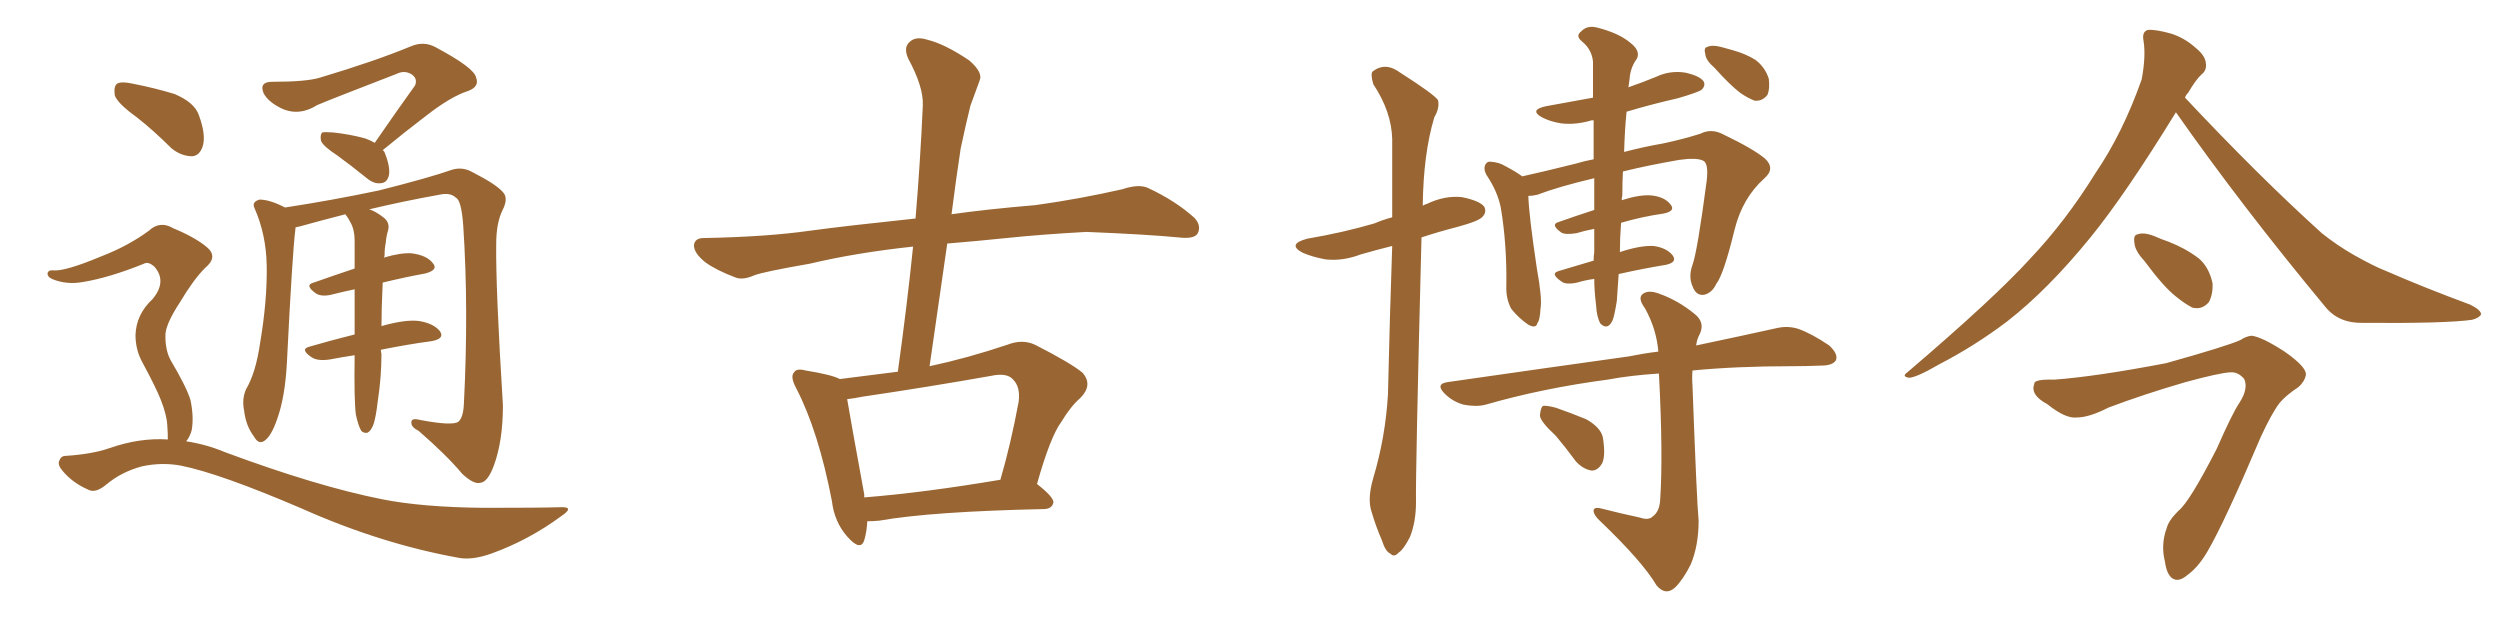 <svg xmlns="http://www.w3.org/2000/svg" xmlns:xlink="http://www.w3.org/1999/xlink" width="600" height="150"><path fill="#996633" padding="10" d="M89.94 34.28L89.94 34.28Q95.07 26.81 99.61 20.51L99.61 20.51Q100.34 18.75 98.58 17.72L98.58 17.72Q96.97 16.85 95.21 17.72L95.21 17.72Q79.25 23.88 76.17 25.20L76.17 25.20Q71.48 28.13 67.09 25.78L67.09 25.78Q64.31 24.32 63.28 22.41L63.28 22.41Q62.11 19.63 65.33 19.63L65.33 19.63Q73.68 19.63 76.90 18.60L76.90 18.60Q90.09 14.65 98.58 11.13L98.58 11.13Q101.66 9.81 104.44 11.28L104.44 11.28Q113.82 16.26 114.26 18.60L114.26 18.60Q115.14 20.80 112.35 21.83L112.35 21.83Q108.25 23.14 102.39 27.69L102.39 27.69Q96.83 31.93 91.85 36.04L91.85 36.04Q92.29 36.33 92.43 36.91L92.43 36.91Q93.75 40.28 93.31 42.19L93.31 42.19Q92.87 43.80 91.55 43.95L91.55 43.95Q89.79 44.24 88.04 42.77L88.04 42.77Q84.23 39.70 81.01 37.35L81.01 37.35Q77.64 35.16 77.05 33.84L77.05 33.84Q76.76 32.37 77.34 31.79L77.34 31.79Q78.08 31.64 79.98 31.79L79.98 31.79Q84.08 32.23 87.74 33.25L87.74 33.25Q88.92 33.69 89.94 34.28ZM85.40 99.46L85.40 99.46Q84.96 95.95 85.11 85.40L85.11 85.40Q85.11 85.25 85.11 85.25L85.11 85.25Q82.18 85.69 79.10 86.28L79.10 86.28Q76.17 86.72 74.71 85.69L74.71 85.69Q71.92 83.79 74.27 83.20L74.27 83.20Q79.25 81.74 85.11 80.27L85.11 80.27Q85.11 74.27 85.11 69.43L85.11 69.43Q82.32 70.02 79.98 70.61L79.98 70.61Q77.34 71.34 75.88 70.46L75.88 70.46Q72.95 68.41 75.29 67.82L75.29 67.82Q79.83 66.21 85.11 64.45L85.11 64.45Q85.11 60.79 85.11 57.71L85.11 57.71Q85.11 55.08 84.08 53.32L84.08 53.32Q83.64 52.44 83.20 51.86L83.20 51.86Q82.91 51.56 82.91 51.42L82.91 51.42Q77.20 52.88 71.92 54.35L71.92 54.35Q71.04 54.49 70.90 54.64L70.90 54.64Q70.90 54.79 70.90 54.93L70.90 54.93Q70.17 60.64 68.85 87.16L68.85 87.16Q68.41 95.36 66.50 100.63L66.50 100.63Q65.04 104.88 63.28 105.91L63.28 105.91Q61.96 106.64 60.94 104.74L60.94 104.74Q59.03 102.25 58.59 98.58L58.59 98.58Q58.01 95.80 59.03 93.46L59.03 93.46Q61.38 89.50 62.40 82.47L62.40 82.47Q64.16 72.07 64.01 63.72L64.01 63.72Q63.87 56.25 61.08 49.95L61.08 49.95Q60.35 48.49 62.26 47.90L62.26 47.90Q64.75 47.90 68.41 49.80L68.41 49.80Q79.83 48.05 90.97 45.70L90.97 45.70Q103.13 42.63 108.54 40.72L108.54 40.72Q111.04 39.99 113.38 41.31L113.38 41.31Q119.38 44.38 120.85 46.29L120.85 46.29Q122.02 47.75 120.56 50.54L120.56 50.54Q119.09 53.61 119.09 58.59L119.09 58.59Q118.95 68.99 120.70 97.27L120.70 97.27Q120.70 105.91 118.51 111.77L118.51 111.77Q117.04 115.72 115.28 115.87L115.28 115.87Q113.67 116.31 110.89 113.67L110.89 113.67Q107.23 109.28 100.49 103.42L100.49 103.42Q98.73 102.54 98.73 101.51L98.73 101.51Q98.58 100.20 100.78 100.78L100.78 100.78Q108.54 102.25 110.01 101.22L110.01 101.22Q111.18 100.20 111.33 96.97L111.33 96.97Q112.50 74.12 111.18 54.20L111.18 54.20Q110.74 48.05 109.42 47.46L109.42 47.46Q108.11 46.14 105.47 46.73L105.47 46.73Q96.53 48.34 88.62 50.24L88.62 50.24Q90.09 50.68 91.99 52.15L91.99 52.15Q93.60 53.32 93.16 55.22L93.16 55.22Q92.72 56.54 92.58 58.30L92.58 58.30Q92.29 59.62 92.29 61.52L92.29 61.52Q92.14 61.67 92.14 61.82L92.14 61.82Q96.09 60.64 98.73 60.79L98.73 60.79Q102.39 61.23 103.86 63.13L103.86 63.13Q105.32 64.75 102.10 65.63L102.10 65.63Q97.27 66.50 91.85 67.82L91.85 67.82Q91.55 74.27 91.55 78.37L91.55 78.37Q91.55 78.22 91.70 78.22L91.70 78.22Q97.41 76.61 100.63 77.05L100.63 77.05Q104.15 77.64 105.62 79.54L105.62 79.54Q106.79 81.30 103.56 81.88L103.56 81.88Q98.00 82.62 91.41 83.94L91.41 83.94Q91.41 84.38 91.55 84.96L91.55 84.96Q91.55 90.53 90.67 96.24L90.67 96.24Q90.23 100.05 89.65 101.81L89.65 101.81Q89.06 103.42 88.18 103.86L88.18 103.86Q87.30 104.00 86.72 103.42L86.72 103.42Q85.99 102.25 85.40 99.46ZM32.81 28.13L32.81 28.13Q28.13 24.76 27.54 22.85L27.54 22.85Q27.25 20.65 28.13 20.07L28.13 20.07Q29.15 19.48 31.79 20.07L31.79 20.07Q37.06 21.09 41.89 22.56L41.89 22.56Q46.73 24.61 47.75 27.69L47.75 27.69Q49.51 32.52 48.63 35.16L48.63 35.16Q47.90 37.35 46.14 37.50L46.14 37.50Q43.51 37.50 41.16 35.60L41.16 35.60Q36.91 31.35 32.81 28.13ZM40.28 105.47L40.28 105.47L40.28 105.47Q40.28 103.86 40.14 101.95L40.14 101.95Q39.99 99.46 38.53 95.80L38.53 95.80Q37.35 92.87 34.28 87.16L34.28 87.16Q32.52 84.08 32.52 80.42L32.52 80.42Q32.67 75.44 36.62 71.78L36.62 71.78Q40.14 67.53 37.06 64.01L37.06 64.01Q35.60 62.70 34.57 63.28L34.57 63.28Q26.22 66.65 19.92 67.68L19.92 67.68Q15.97 68.41 12.45 66.94L12.45 66.94Q11.28 66.36 11.43 65.48L11.43 65.48Q11.72 64.75 12.74 64.89L12.74 64.89Q15.53 65.19 24.32 61.52L24.32 61.52Q30.76 59.03 35.74 55.37L35.74 55.37Q38.38 52.88 41.60 54.79L41.60 54.79Q46.88 56.98 49.66 59.33L49.66 59.33Q52.44 61.67 49.22 64.31L49.22 64.31Q46.44 67.09 43.21 72.51L43.21 72.51Q39.55 78.08 39.70 80.71L39.70 80.71Q39.70 84.23 41.02 86.57L41.02 86.57Q44.68 92.72 45.70 95.95L45.70 95.95Q46.58 100.05 46.00 103.27L46.00 103.27Q45.56 104.88 44.68 105.91L44.68 105.91Q49.51 106.64 54.05 108.54L54.05 108.54Q76.17 116.75 91.70 119.82L91.70 119.82Q101.22 121.73 116.16 121.88L116.16 121.88Q129.93 121.88 134.47 121.73L134.47 121.73Q138.13 121.58 134.62 123.93L134.62 123.93Q126.86 129.64 117.92 132.86L117.92 132.86Q113.38 134.47 110.16 133.89L110.16 133.89Q91.41 130.52 72.36 122.02L72.36 122.02Q52.88 113.67 43.51 111.77L43.51 111.77Q38.96 110.89 34.13 111.91L34.13 111.91Q29.15 113.23 25.49 116.31L25.49 116.31Q22.85 118.51 21.09 117.48L21.09 117.48Q17.43 115.87 15.09 113.09L15.09 113.09Q13.77 111.62 14.21 110.60L14.21 110.60Q14.65 109.42 15.67 109.42L15.67 109.42Q22.27 108.98 26.37 107.52L26.37 107.52Q33.54 105.03 40.28 105.47ZM208.15 125.10L208.15 125.10Q208.01 127.73 207.42 129.64L207.42 129.64Q206.54 132.42 203.32 128.76L203.32 128.76Q200.24 125.24 199.66 120.26L199.66 120.26Q196.44 103.56 191.16 93.31L191.16 93.31Q189.55 90.38 190.58 89.36L190.58 89.36Q191.16 88.33 193.36 88.92L193.36 88.92Q199.66 89.94 201.56 90.97L201.56 90.97Q208.30 90.09 215.48 89.21L215.48 89.21Q217.68 73.39 219.14 59.18L219.14 59.18Q205.52 60.64 194.38 63.28L194.38 63.28Q183.40 65.19 181.05 66.06L181.05 66.06Q178.42 67.24 176.66 66.65L176.66 66.65Q171.97 64.89 169.34 62.99L169.34 62.99Q166.55 60.79 166.55 58.89L166.55 58.89Q166.70 57.13 168.90 57.13L168.90 57.13Q184.13 56.84 194.38 55.37L194.38 55.37Q203.03 54.20 219.73 52.44L219.73 52.44Q220.90 38.38 221.48 25.20L221.48 25.20Q221.63 20.80 217.97 14.06L217.97 14.06Q216.80 11.43 218.26 10.11L218.26 10.11Q219.73 8.64 222.51 9.52L222.51 9.52Q226.76 10.55 232.62 14.50L232.62 14.50Q235.99 17.43 235.11 19.34L235.11 19.34Q234.23 21.83 232.91 25.34L232.91 25.34Q231.88 29.44 230.57 35.60L230.57 35.60Q229.39 43.36 228.37 51.42L228.37 51.42Q236.57 50.24 248.58 49.22L248.58 49.22Q259.13 47.75 269.38 45.41L269.38 45.41Q273.34 44.09 275.54 45.12L275.54 45.12Q282.13 48.19 286.67 52.29L286.67 52.29Q288.43 54.20 287.40 56.10L287.40 56.10Q286.52 57.42 282.86 56.98L282.86 56.98Q275.24 56.25 260.74 55.66L260.74 55.66Q250.05 56.25 241.55 57.13L241.55 57.13Q234.52 57.86 227.34 58.45L227.34 58.45Q225.29 72.80 223.10 87.89L223.10 87.89Q232.03 85.99 241.70 82.76L241.70 82.76Q245.36 81.30 248.44 82.76L248.44 82.76Q257.08 87.16 259.86 89.50L259.86 89.50Q262.35 92.43 259.28 95.51L259.28 95.51Q256.93 97.56 254.74 101.22L254.74 101.22Q252.10 104.74 248.88 116.16L248.88 116.16Q252.83 119.24 252.83 120.56L252.83 120.56Q252.54 122.02 250.78 122.17L250.78 122.17Q223.54 122.75 211.08 124.95L211.08 124.95Q209.62 125.10 208.15 125.10ZM207.42 119.38L207.42 119.38L207.42 119.38Q221.92 118.21 240.09 115.14L240.09 115.14Q242.58 106.64 244.48 96.39L244.48 96.39Q244.92 92.87 243.16 91.11L243.16 91.11Q241.70 89.36 237.74 90.23L237.74 90.23Q222.80 92.87 206.98 95.21L206.98 95.21Q204.79 95.65 203.32 95.80L203.32 95.80Q204.20 101.07 207.42 118.65L207.42 118.65Q207.42 118.95 207.42 119.38ZM329.59 114.70L329.59 114.70Q332.52 104.88 333.11 94.63L333.11 94.63Q333.54 75.88 334.13 59.03L334.13 59.03Q330.03 60.06 326.51 61.08L326.51 61.08Q322.27 62.70 318.16 62.26L318.16 62.26Q314.94 61.67 312.60 60.64L312.60 60.64Q308.79 58.59 313.77 57.28L313.77 57.28Q322.41 55.81 329.88 53.61L329.88 53.61Q331.93 52.73 334.13 52.15L334.13 52.15Q334.13 42.19 334.13 33.40L334.13 33.40Q333.98 26.81 329.59 20.21L329.59 20.21Q328.86 17.72 329.44 17.14L329.44 17.14Q332.52 14.79 336.04 17.43L336.04 17.43Q344.09 22.56 345.12 24.02L345.12 24.02Q345.56 25.93 344.24 28.13L344.24 28.13Q341.60 36.91 341.46 49.37L341.46 49.37Q341.89 49.07 342.48 48.93L342.48 48.93Q346.73 46.88 350.83 47.31L350.83 47.31Q355.22 48.19 356.25 49.66L356.25 49.66Q356.84 50.98 355.81 52.00L355.81 52.00Q355.08 53.03 349.66 54.49L349.66 54.49Q345.12 55.66 341.16 56.98L341.16 56.98Q339.70 113.96 339.84 120.56L339.84 120.56Q339.84 125.24 338.38 128.91L338.38 128.91Q336.77 131.98 335.74 132.57L335.74 132.57Q334.57 133.89 333.69 132.86L333.69 132.86Q332.52 132.42 331.64 129.64L331.64 129.64Q330.18 126.27 329.15 122.75L329.15 122.75Q328.13 119.68 329.59 114.70ZM382.62 66.94L382.62 66.94Q380.42 67.24 378.52 67.82L378.52 67.82Q375.73 68.41 374.71 67.53L374.71 67.53Q371.92 65.63 374.12 65.04L374.12 65.04Q377.93 63.87 382.47 62.55L382.47 62.55Q382.47 61.38 382.62 60.50L382.62 60.50Q382.62 58.15 382.62 54.93L382.62 54.93Q380.27 55.37 378.37 55.96L378.37 55.96Q375.73 56.40 374.71 55.81L374.71 55.81Q372.07 53.91 373.97 53.32L373.97 53.32Q378.08 51.86 382.62 50.39L382.62 50.39Q382.62 46.88 382.62 42.77L382.62 42.77Q373.97 44.82 368.99 46.73L368.99 46.73Q367.82 47.02 366.80 47.02L366.80 47.02Q366.94 51.71 368.85 64.45L368.85 64.45Q370.17 71.78 369.73 73.97L369.73 73.97Q369.58 76.90 368.99 77.49L368.99 77.49Q368.70 78.96 366.80 77.93L366.80 77.93Q364.60 76.46 362.70 74.12L362.70 74.12Q361.38 71.63 361.52 68.55L361.52 68.55Q361.67 58.74 360.21 49.95L360.21 49.95Q359.47 46.00 356.69 41.89L356.69 41.89Q355.96 40.43 356.54 39.40L356.54 39.40Q356.98 38.67 357.86 38.82L357.86 38.82Q359.77 38.96 361.23 39.84L361.23 39.84Q364.01 41.31 365.33 42.33L365.33 42.33Q370.61 41.16 378.22 39.26L378.22 39.26Q380.13 38.67 382.47 38.23L382.47 38.23Q382.47 32.96 382.47 28.86L382.47 28.86Q381.74 28.86 381.59 29.00L381.59 29.00Q377.78 30.03 374.56 29.59L374.56 29.59Q371.92 29.15 370.02 28.13L370.02 28.13Q366.94 26.37 371.04 25.49L371.04 25.49Q376.90 24.46 382.32 23.44L382.32 23.44Q382.32 18.31 382.32 14.79L382.32 14.79Q382.03 11.87 379.69 9.96L379.69 9.96Q378.08 8.64 379.39 7.62L379.39 7.62Q380.86 6.01 383.20 6.59L383.20 6.59Q388.48 7.91 391.26 10.25L391.26 10.25Q393.75 12.16 392.87 14.06L392.87 14.06Q391.26 16.26 391.11 18.90L391.11 18.90Q390.97 19.92 390.82 20.95L390.82 20.95Q394.19 19.78 397.41 18.46L397.41 18.46Q400.78 16.85 404.44 17.43L404.44 17.43Q407.81 18.16 408.84 19.48L408.84 19.48Q409.42 20.51 408.40 21.53L408.40 21.53Q407.67 22.12 402.69 23.58L402.69 23.58Q396.24 25.05 390.38 26.81L390.38 26.81Q389.94 31.05 389.79 36.47L389.79 36.47Q394.19 35.30 399.17 34.42L399.17 34.42Q404.00 33.40 408.11 32.08L408.11 32.08Q410.74 30.76 413.53 32.23L413.53 32.23Q420.85 35.74 423.63 38.09L423.63 38.09Q426.12 40.43 423.49 42.77L423.49 42.77Q418.21 47.46 416.31 55.08L416.31 55.08Q413.67 65.92 411.91 68.12L411.91 68.12Q410.89 70.31 408.98 70.75L408.98 70.75Q407.08 71.04 406.20 68.70L406.20 68.70Q405.18 66.36 406.20 63.57L406.20 63.57Q407.37 60.35 409.57 43.65L409.57 43.65Q410.16 39.11 408.69 38.53L408.69 38.53Q407.08 37.79 402.98 38.38L402.98 38.38Q395.36 39.70 389.50 41.16L389.50 41.16Q389.36 43.80 389.36 46.88L389.36 46.88Q389.21 47.46 389.21 48.05L389.21 48.05Q393.31 46.73 396.09 46.88L396.09 46.88Q399.46 47.17 400.93 49.07L400.93 49.07Q402.25 50.68 399.17 51.27L399.17 51.27Q394.04 52.00 389.06 53.47L389.06 53.47Q388.77 57.28 388.77 60.50L388.77 60.50Q393.60 58.89 396.83 59.03L396.83 59.03Q400.05 59.47 401.51 61.38L401.51 61.38Q402.54 62.99 399.76 63.57L399.76 63.57Q394.34 64.45 388.48 65.77L388.48 65.77Q388.18 70.02 388.04 72.22L388.04 72.22Q387.45 75.88 387.01 76.90L387.01 76.90Q385.84 79.39 384.08 77.64L384.08 77.64Q383.20 76.03 383.06 73.24L383.06 73.24Q382.62 69.73 382.62 66.94ZM393.60 124.22L393.60 124.22Q395.65 124.95 396.68 123.93L396.68 123.93Q398.29 122.75 398.44 119.97L398.44 119.97Q399.17 109.13 398.14 89.65L398.14 89.65Q391.26 90.09 385.84 91.11L385.84 91.11Q370.31 93.16 356.54 97.12L356.54 97.12Q354.35 97.71 351.27 97.12L351.27 97.12Q348.63 96.39 346.73 94.48L346.73 94.48Q344.38 92.14 347.46 91.70L347.46 91.70Q370.90 88.33 390.82 85.55L390.82 85.55Q394.48 84.81 398.00 84.38L398.00 84.38Q397.56 78.96 394.78 73.97L394.78 73.97Q393.16 71.78 394.04 70.75L394.04 70.75Q395.36 69.43 398.14 70.46L398.14 70.46Q402.69 72.07 406.64 75.29L406.64 75.29Q409.28 77.34 407.96 80.13L407.96 80.13Q407.23 81.45 407.08 82.91L407.08 82.91Q418.21 80.57 426.12 78.81L426.12 78.81Q429.05 78.08 431.69 78.96L431.69 78.96Q434.91 80.13 439.01 82.91L439.01 82.91Q441.21 84.96 440.63 86.43L440.63 86.43Q439.89 87.74 437.11 87.74L437.11 87.74Q433.59 87.89 429.93 87.89L429.93 87.89Q416.75 87.89 406.20 88.92L406.20 88.92Q406.05 90.67 406.20 92.58L406.20 92.58Q407.23 120.56 407.67 124.95L407.67 124.95Q407.67 130.96 405.76 135.50L405.76 135.50Q404.00 139.01 402.10 140.92L402.10 140.92Q399.76 143.12 397.56 140.48L397.56 140.48Q394.19 134.77 384.08 125.10L384.08 125.10Q382.62 123.78 382.47 122.75L382.47 122.75Q382.32 121.58 384.23 122.02L384.23 122.02Q388.77 123.19 393.60 124.22ZM373.39 104.59L373.39 104.59Q369.73 101.22 369.58 99.76L369.58 99.76Q369.73 97.85 370.31 97.41L370.31 97.41Q371.19 97.27 373.39 97.85L373.39 97.85Q377.20 99.17 380.71 100.63L380.71 100.63Q384.08 102.54 384.67 104.88L384.67 104.88Q385.40 109.28 384.52 111.18L384.52 111.18Q383.50 112.94 382.03 112.94L382.03 112.94Q379.98 112.65 378.22 110.74L378.22 110.74Q375.73 107.37 373.39 104.59ZM411.47 16.26L411.47 16.26L411.47 16.26Q409.42 14.50 409.28 13.04L409.28 13.04Q408.84 11.43 409.72 11.28L409.72 11.28Q410.89 10.69 413.09 11.28L413.09 11.28Q414.26 11.57 415.72 12.01L415.72 12.01Q418.95 12.89 421.29 14.36L421.29 14.36Q423.63 16.11 424.51 18.90L424.51 18.90Q424.80 21.24 424.22 22.71L424.22 22.71Q423.05 24.32 421.14 24.17L421.14 24.17Q419.53 23.58 417.63 22.27L417.63 22.27Q415.14 20.36 411.47 16.26ZM522.22 26.95L522.22 26.95Q510.06 46.73 501.71 56.98L501.71 56.98Q491.46 69.58 481.64 77.20L481.64 77.20Q473.88 83.06 465.38 87.45L465.38 87.45Q460.11 90.53 458.20 90.67L458.20 90.67Q456.30 90.38 457.76 89.36L457.76 89.36Q478.71 71.48 487.21 62.11L487.21 62.11Q495.70 53.17 502.88 41.60L502.88 41.60Q509.47 31.93 514.01 19.04L514.01 19.04Q515.04 13.48 514.45 9.81L514.45 9.81Q514.01 7.62 515.48 7.18L515.48 7.18Q517.38 7.03 521.04 8.06L521.04 8.06Q524.27 9.08 526.90 11.43L526.90 11.43Q529.25 13.33 529.39 15.09L529.39 15.09Q529.69 16.85 528.37 17.87L528.37 17.87Q527.05 19.04 525.15 22.27L525.15 22.27Q524.56 22.85 524.41 23.44L524.41 23.44Q542.14 42.33 557.23 55.96L557.23 55.96Q560.89 58.89 564.99 61.23L564.99 61.23Q569.97 64.01 572.31 64.89L572.31 64.89Q581.69 68.99 592.82 73.10L592.82 73.10Q595.46 74.41 595.46 75.44L595.46 75.44Q595.02 76.32 593.26 76.76L593.26 76.76Q586.96 77.64 567.19 77.49L567.19 77.49Q561.33 77.64 558.11 73.68L558.11 73.68Q538.04 49.51 522.22 26.95ZM514.60 62.55L514.60 62.55Q512.40 60.21 512.26 58.30L512.26 58.30Q511.96 56.40 512.99 56.25L512.99 56.25Q514.45 55.66 517.09 56.69L517.09 56.69Q518.70 57.42 520.46 58.01L520.46 58.01Q524.56 59.62 527.64 61.96L527.64 61.96Q530.13 64.01 531.01 67.97L531.01 67.97Q531.15 70.61 530.13 72.51L530.13 72.51Q528.52 74.41 526.17 73.83L526.17 73.83Q524.41 72.95 522.07 71.04L522.07 71.04Q519.14 68.70 514.60 62.55ZM493.07 91.11L493.07 91.11L493.07 91.11Q503.03 90.38 519.87 87.16L519.87 87.16Q534.52 83.06 537.74 81.59L537.74 81.59Q539.06 80.71 540.38 80.57L540.38 80.57Q542.87 80.86 548.29 84.38L548.29 84.38Q553.56 88.04 553.42 89.94L553.42 89.94Q553.13 91.55 551.66 92.87L551.66 92.87Q548.58 94.92 547.12 96.68L547.12 96.68Q545.21 99.17 542.58 104.88L542.58 104.88Q533.94 125.24 529.83 132.28L529.83 132.28Q527.64 136.08 525 137.99L525 137.99Q522.95 139.75 521.48 138.87L521.48 138.87Q520.02 137.99 519.58 134.77L519.58 134.77Q518.55 130.66 520.02 126.71L520.02 126.71Q520.46 124.95 522.80 122.61L522.80 122.61Q525.44 120.56 532.03 107.67L532.03 107.67Q535.69 99.32 537.45 96.68L537.45 96.68Q539.65 93.31 538.62 90.97L538.62 90.97Q537.16 89.21 535.25 89.36L535.25 89.36Q532.62 89.50 524.56 91.70L524.56 91.70Q514.45 94.63 505.96 97.85L505.96 97.85Q501.42 100.20 498.34 100.20L498.34 100.20Q495.70 100.49 491.31 96.97L491.31 96.97Q487.21 94.78 488.23 92.14L488.23 92.14Q488.09 90.97 493.07 91.11Z"/></svg>